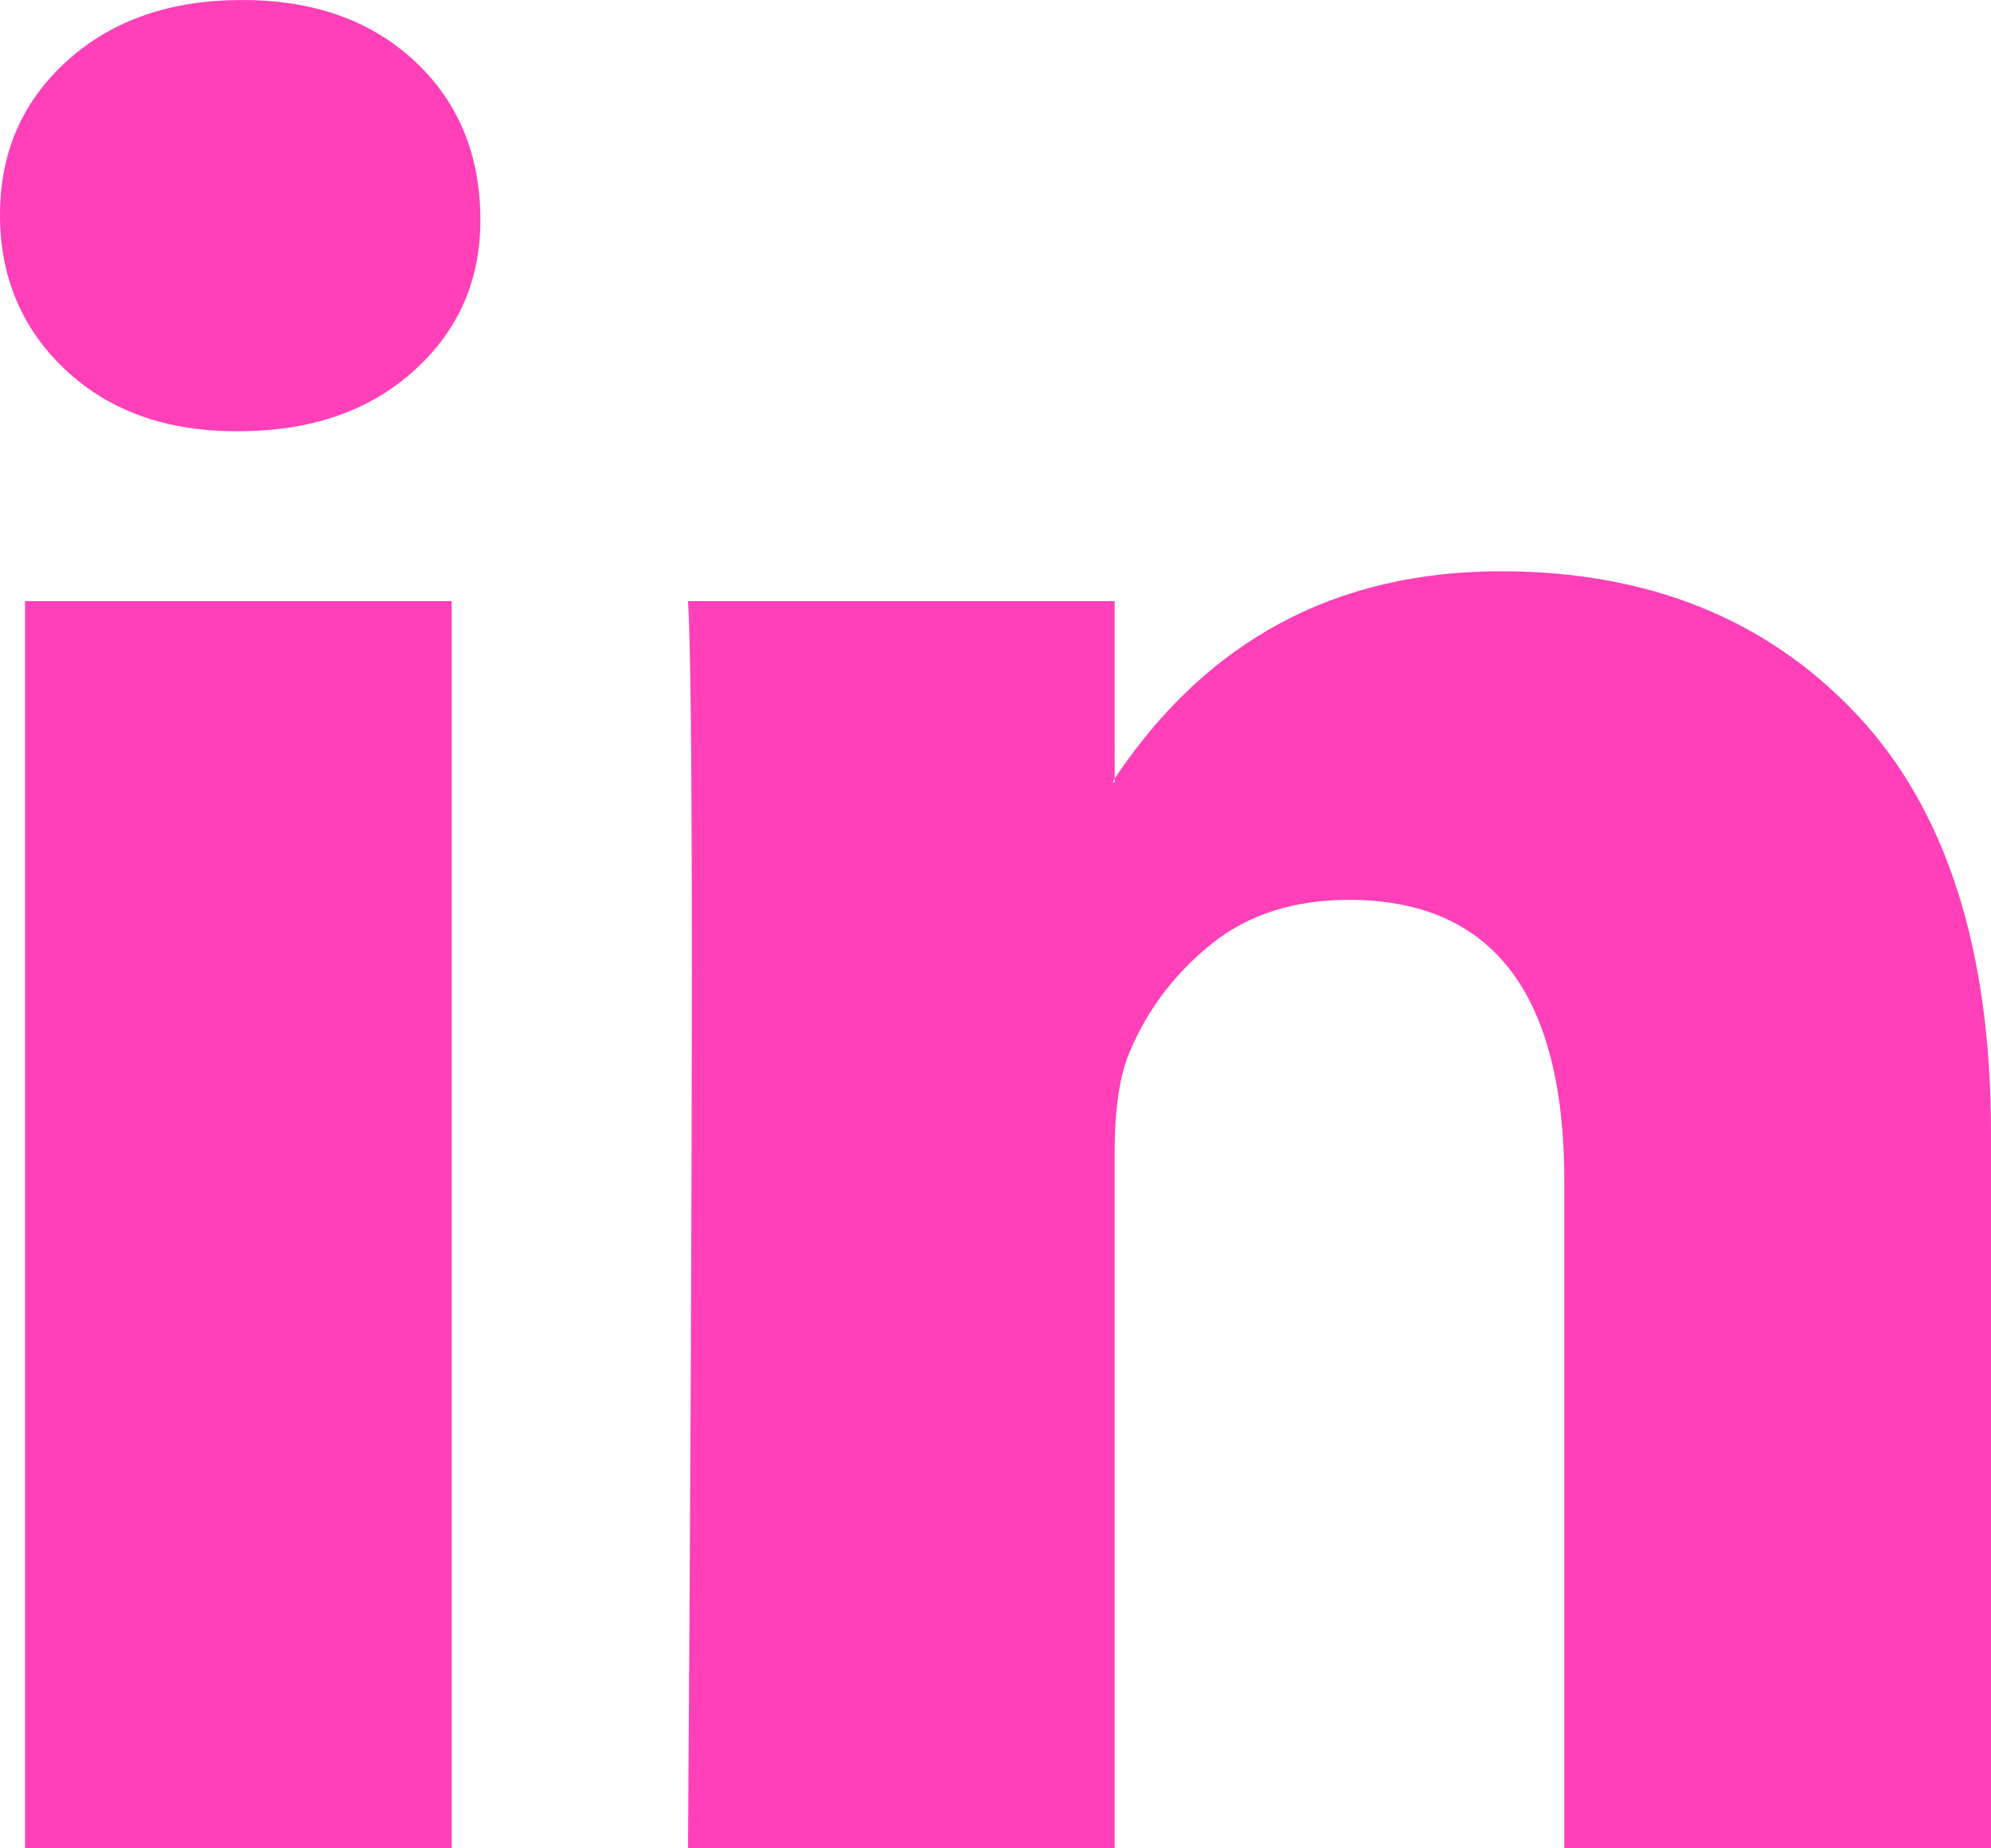 <?xml version="1.0" encoding="utf-8"?>
<svg xmlns="http://www.w3.org/2000/svg" fill="none" height="100%" overflow="visible" preserveAspectRatio="none" style="display: block;" viewBox="0 0 14 13" width="100%">
<path d="M0 1.51C0 1.072 0.158 0.711 0.473 0.427C0.788 0.142 1.198 0 1.703 0C2.198 0 2.599 0.14 2.905 0.42C3.221 0.709 3.378 1.086 3.378 1.549C3.378 1.97 3.225 2.32 2.919 2.6C2.604 2.889 2.189 3.033 1.676 3.033H1.662C1.167 3.033 0.766 2.889 0.459 2.6C0.153 2.311 0 1.948 0 1.51ZM0.176 13V4.228H3.176V13H0.176ZM4.838 13H7.838V8.102C7.838 7.796 7.874 7.559 7.946 7.393C8.072 7.095 8.264 6.844 8.52 6.638C8.777 6.432 9.099 6.329 9.486 6.329C10.495 6.329 11 6.99 11 8.312V13H14V7.971C14 6.675 13.685 5.692 13.054 5.023C12.423 4.353 11.59 4.018 10.554 4.018C9.392 4.018 8.486 4.504 7.838 5.476V5.502H7.824L7.838 5.476V4.228H4.838C4.856 4.508 4.865 5.379 4.865 6.841C4.865 8.303 4.856 10.356 4.838 13Z" fill="#FF40B8" id="Vector"/>
</svg>